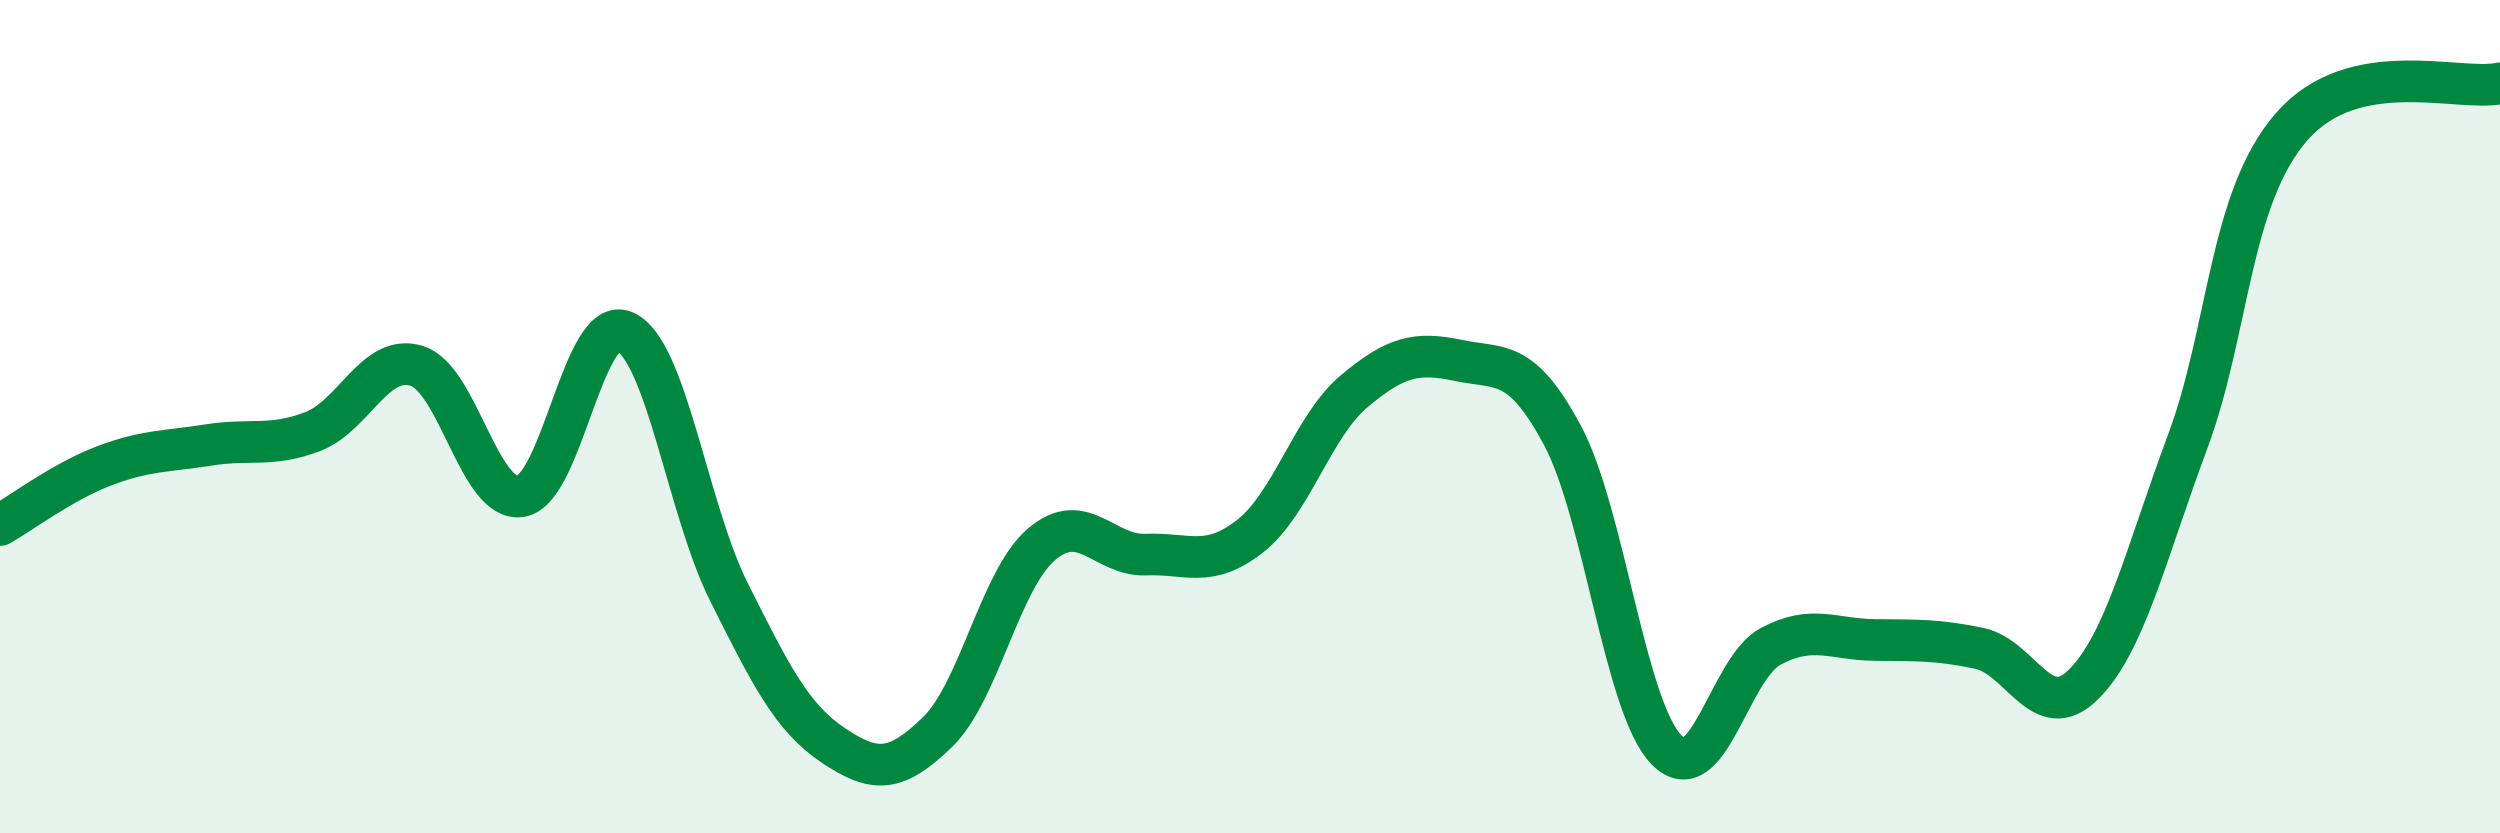 
    <svg width="60" height="20" viewBox="0 0 60 20" xmlns="http://www.w3.org/2000/svg">
      <path
        d="M 0,12.6 C 0.5,12.32 1.5,11.56 2.5,11.18 C 3.5,10.8 4,10.84 5,10.68 C 6,10.52 6.5,10.74 7.5,10.36 C 8.5,9.98 9,8.47 10,8.78 C 11,9.09 11.5,12.07 12.5,11.91 C 13.5,11.75 14,7.5 15,7.96 C 16,8.42 16.5,12.23 17.5,14.22 C 18.5,16.21 19,17.22 20,17.89 C 21,18.56 21.5,18.54 22.5,17.57 C 23.5,16.6 24,13.91 25,13.06 C 26,12.21 26.5,13.35 27.5,13.31 C 28.5,13.27 29,13.65 30,12.87 C 31,12.09 31.5,10.23 32.5,9.39 C 33.5,8.55 34,8.44 35,8.65 C 36,8.86 36.5,8.58 37.5,10.45 C 38.5,12.32 39,16.99 40,18 C 41,19.01 41.5,16.04 42.5,15.51 C 43.5,14.98 44,15.35 45,15.36 C 46,15.37 46.5,15.35 47.5,15.56 C 48.5,15.77 49,17.42 50,16.43 C 51,15.44 51.5,13.29 52.5,10.61 C 53.5,7.93 53.5,4.76 55,3.04 C 56.5,1.32 59,2.21 60,2L60 20L0 20Z"
        fill="#008740"
        opacity="0.1"
        stroke-linecap="round"
        stroke-linejoin="round"
      />
      <path
        d="M 0,12.6 C 0.5,12.32 1.5,11.56 2.5,11.18 C 3.5,10.8 4,10.84 5,10.68 C 6,10.52 6.5,10.74 7.5,10.36 C 8.5,9.98 9,8.47 10,8.78 C 11,9.09 11.5,12.07 12.5,11.91 C 13.5,11.75 14,7.5 15,7.96 C 16,8.42 16.5,12.23 17.5,14.22 C 18.5,16.21 19,17.22 20,17.89 C 21,18.56 21.5,18.54 22.5,17.57 C 23.5,16.6 24,13.91 25,13.06 C 26,12.21 26.5,13.35 27.5,13.31 C 28.5,13.27 29,13.65 30,12.87 C 31,12.09 31.5,10.23 32.5,9.39 C 33.5,8.55 34,8.44 35,8.65 C 36,8.86 36.5,8.58 37.5,10.45 C 38.5,12.32 39,16.99 40,18 C 41,19.01 41.5,16.04 42.5,15.51 C 43.5,14.98 44,15.35 45,15.36 C 46,15.37 46.5,15.35 47.5,15.56 C 48.5,15.77 49,17.42 50,16.43 C 51,15.44 51.5,13.29 52.5,10.61 C 53.5,7.93 53.5,4.76 55,3.04 C 56.5,1.32 59,2.21 60,2"
        stroke="#008740"
        stroke-width="1"
        fill="none"
        stroke-linecap="round"
        stroke-linejoin="round"
      />
    </svg>
  